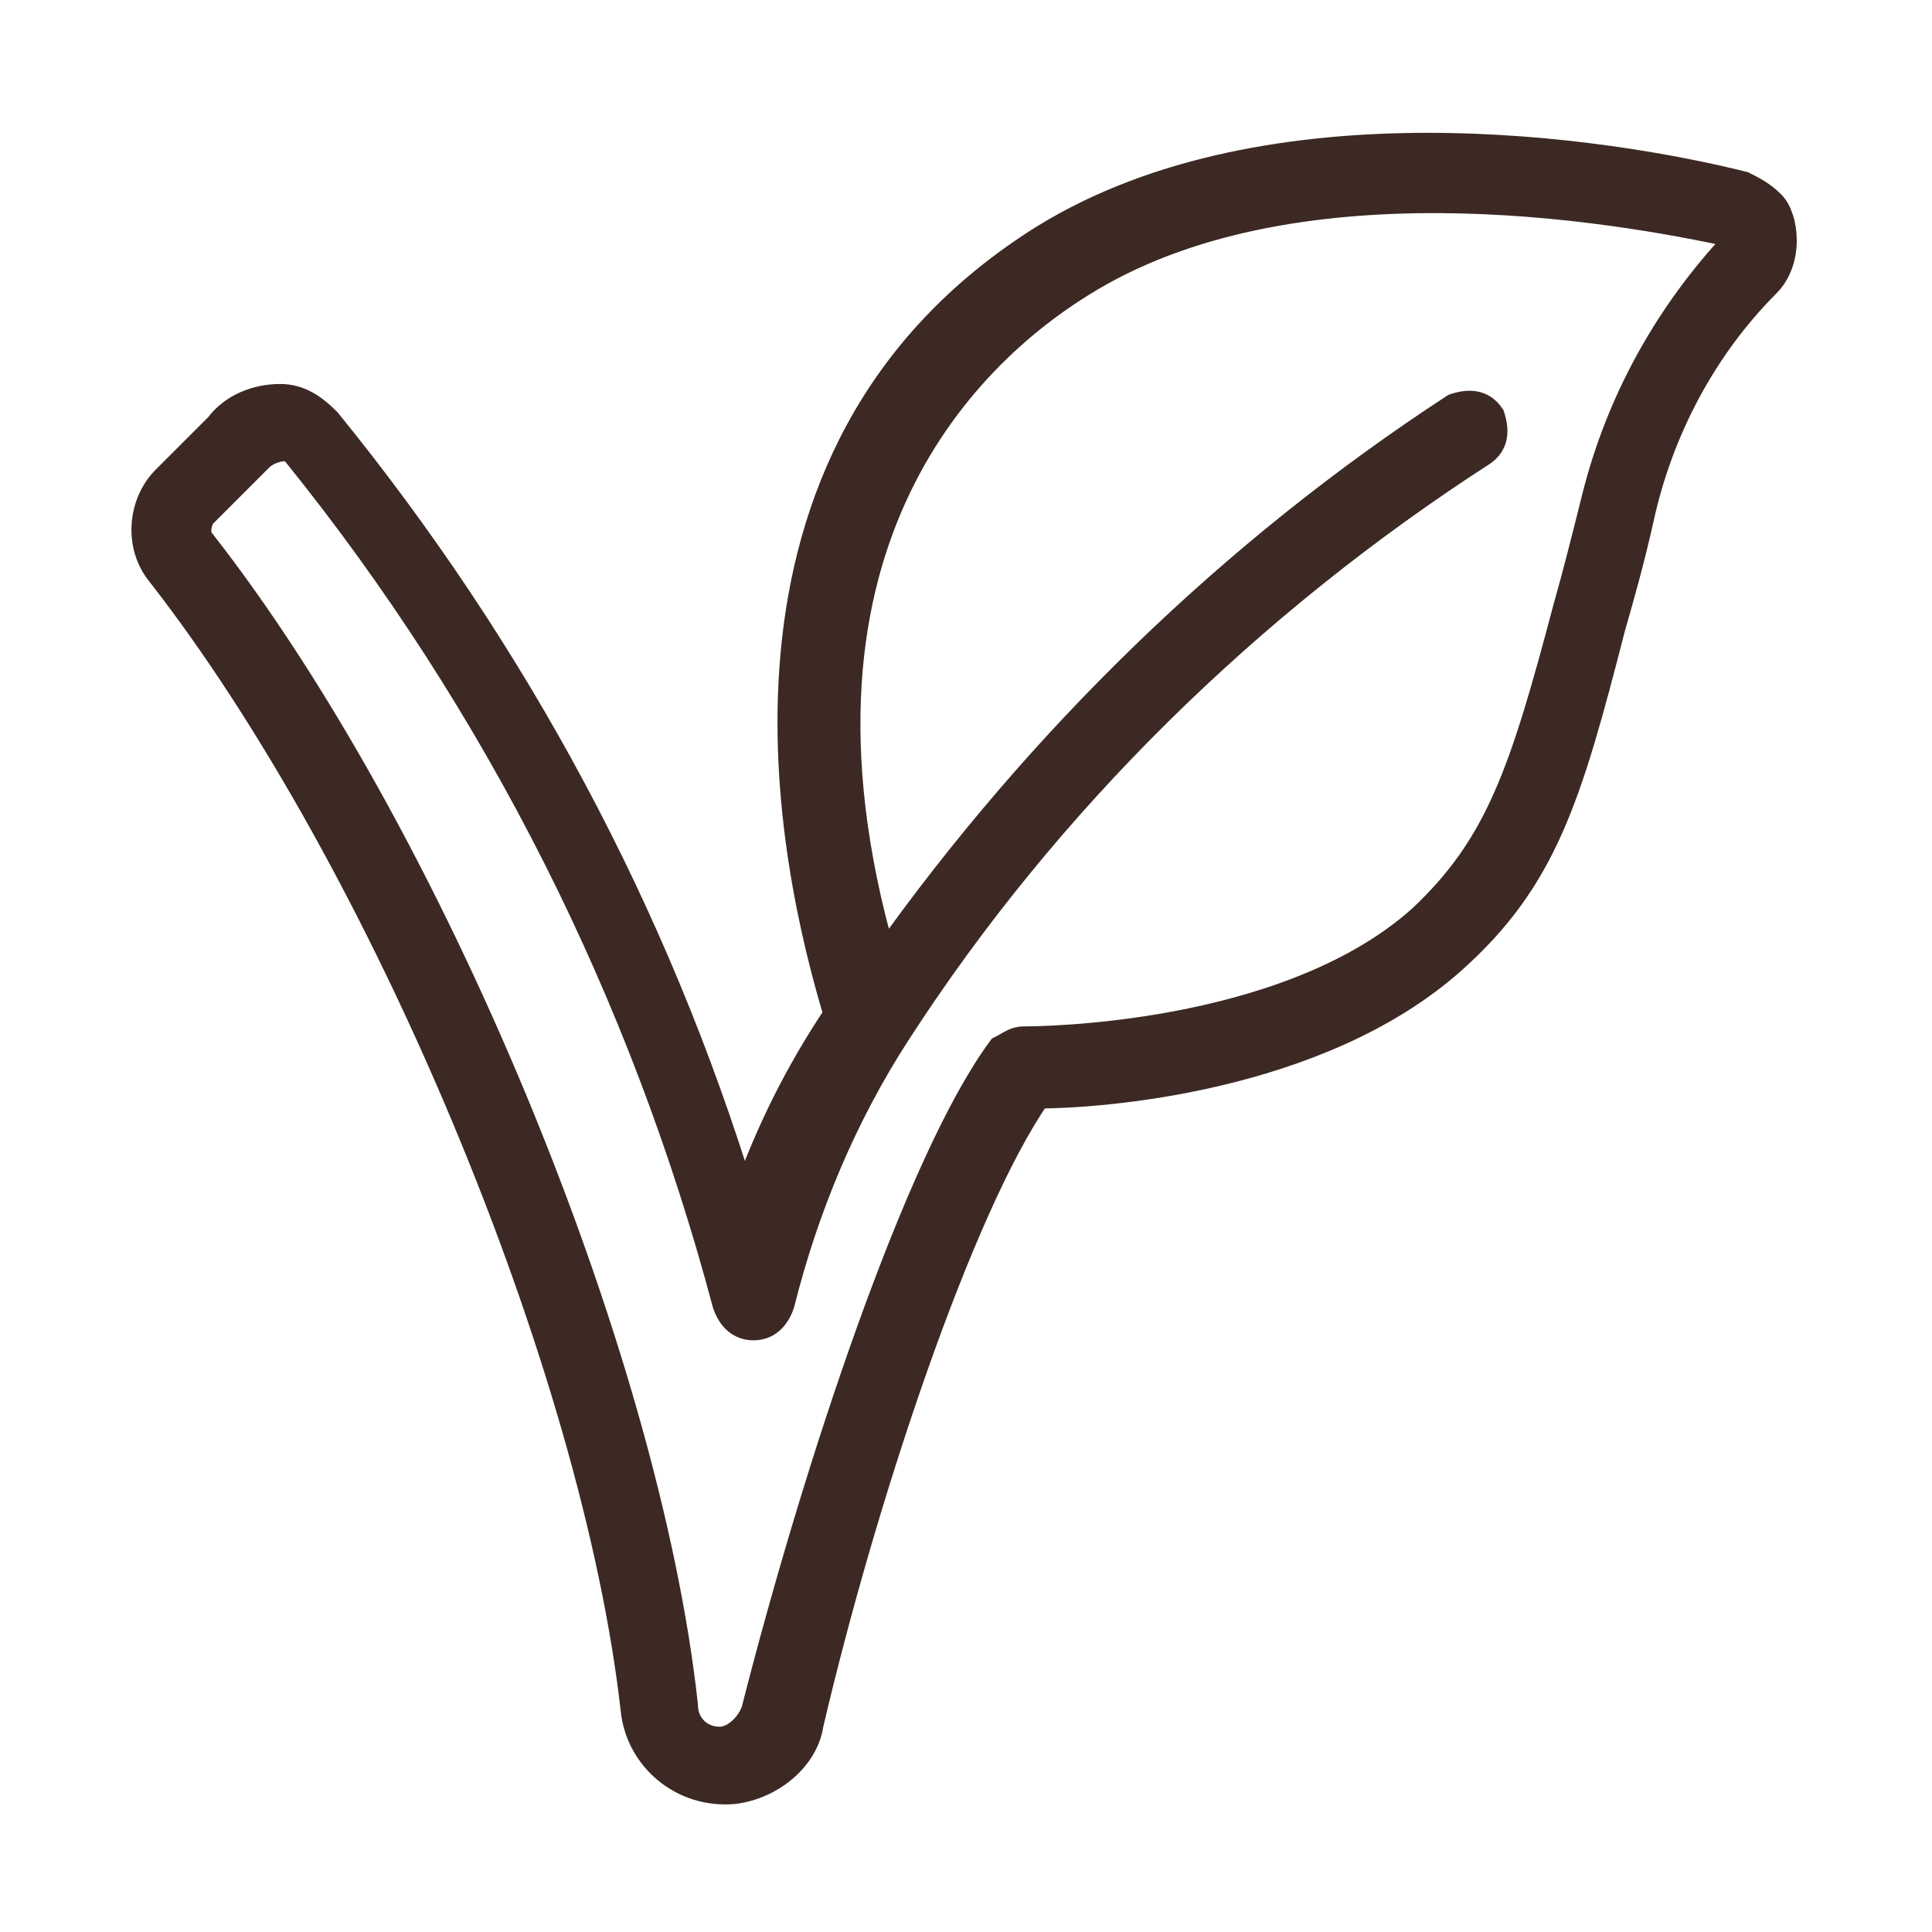 <?xml version="1.0" encoding="utf-8"?>
<!-- Generator: Adobe Illustrator 27.2.0, SVG Export Plug-In . SVG Version: 6.00 Build 0)  -->
<svg version="1.1" id="Ebene_1" xmlns="http://www.w3.org/2000/svg" xmlns:xlink="http://www.w3.org/1999/xlink" x="0px" y="0px"
	 viewBox="0 0 40 40" style="enable-background:new 0 0 40 40;" xml:space="preserve">
<style type="text/css">
	.st0{fill:#3C2923;stroke:#3C2923;stroke-width:0.5;stroke-miterlimit:10;}
</style>
<path id="Pfad_278" class="st0" d="M36.1,3.8C33.3,3.1,26.3,2,21.6,4.9C14.4,9.4,16.4,18,17.3,21c-0.8,1.2-1.4,2.4-1.9,3.8
	c-1.8-5.9-4.7-11.3-8.6-16.1c-0.3-0.3-0.6-0.5-1-0.5c-0.5,0-1,0.2-1.3,0.6L3.4,9.9c-0.5,0.5-0.6,1.4-0.1,2c4.6,5.9,9,16.4,9.8,23.5
	c0.1,1,1,1.8,2.1,1.7l0,0c0.8-0.1,1.5-0.7,1.6-1.4c1.1-4.7,3.1-10.7,4.7-13c1.2,0,5.8-0.3,8.6-2.8c1.9-1.7,2.4-3.4,3.3-6.9
	c0.2-0.7,0.4-1.4,0.6-2.3c0.4-1.8,1.3-3.5,2.6-4.8c0.5-0.5,0.4-1.4,0.1-1.7C36.5,4,36.3,3.9,36.1,3.8L36.1,3.8z M35.9,5L35.9,5
	c-1.4,1.5-2.4,3.3-2.9,5.3c-0.2,0.8-0.4,1.6-0.6,2.3c-0.9,3.4-1.4,4.9-3,6.4c-2.8,2.5-8,2.5-8.2,2.5l0,0c-0.2,0-0.3,0.1-0.5,0.2
	c-1.7,2.3-3.8,8.6-5.1,13.7c-0.1,0.3-0.4,0.6-0.7,0.6c-0.4,0-0.7-0.3-0.7-0.7c-0.8-7.3-5.3-18.1-10-24.1c-0.1-0.1-0.1-0.3,0-0.5
	l1.2-1.2c0.1-0.1,0.3-0.2,0.5-0.2c0.1,0,0.1,0,0.2,0.1c4.2,5.2,7.2,11.2,8.9,17.6c0.1,0.3,0.3,0.5,0.6,0.5s0.5-0.2,0.6-0.5
	c0.5-2,1.3-3.9,2.4-5.6l0,0l0,0c3.1-4.8,7.3-8.9,12.1-12C31,9.2,31,8.9,30.9,8.6c-0.2-0.3-0.5-0.3-0.8-0.2c-4.6,3-8.6,6.9-11.8,11.4
	c-2.5-8.7,2-12.6,4.1-13.9c4.3-2.7,10.9-1.6,13.6-1L35.9,5"/>
</svg>

